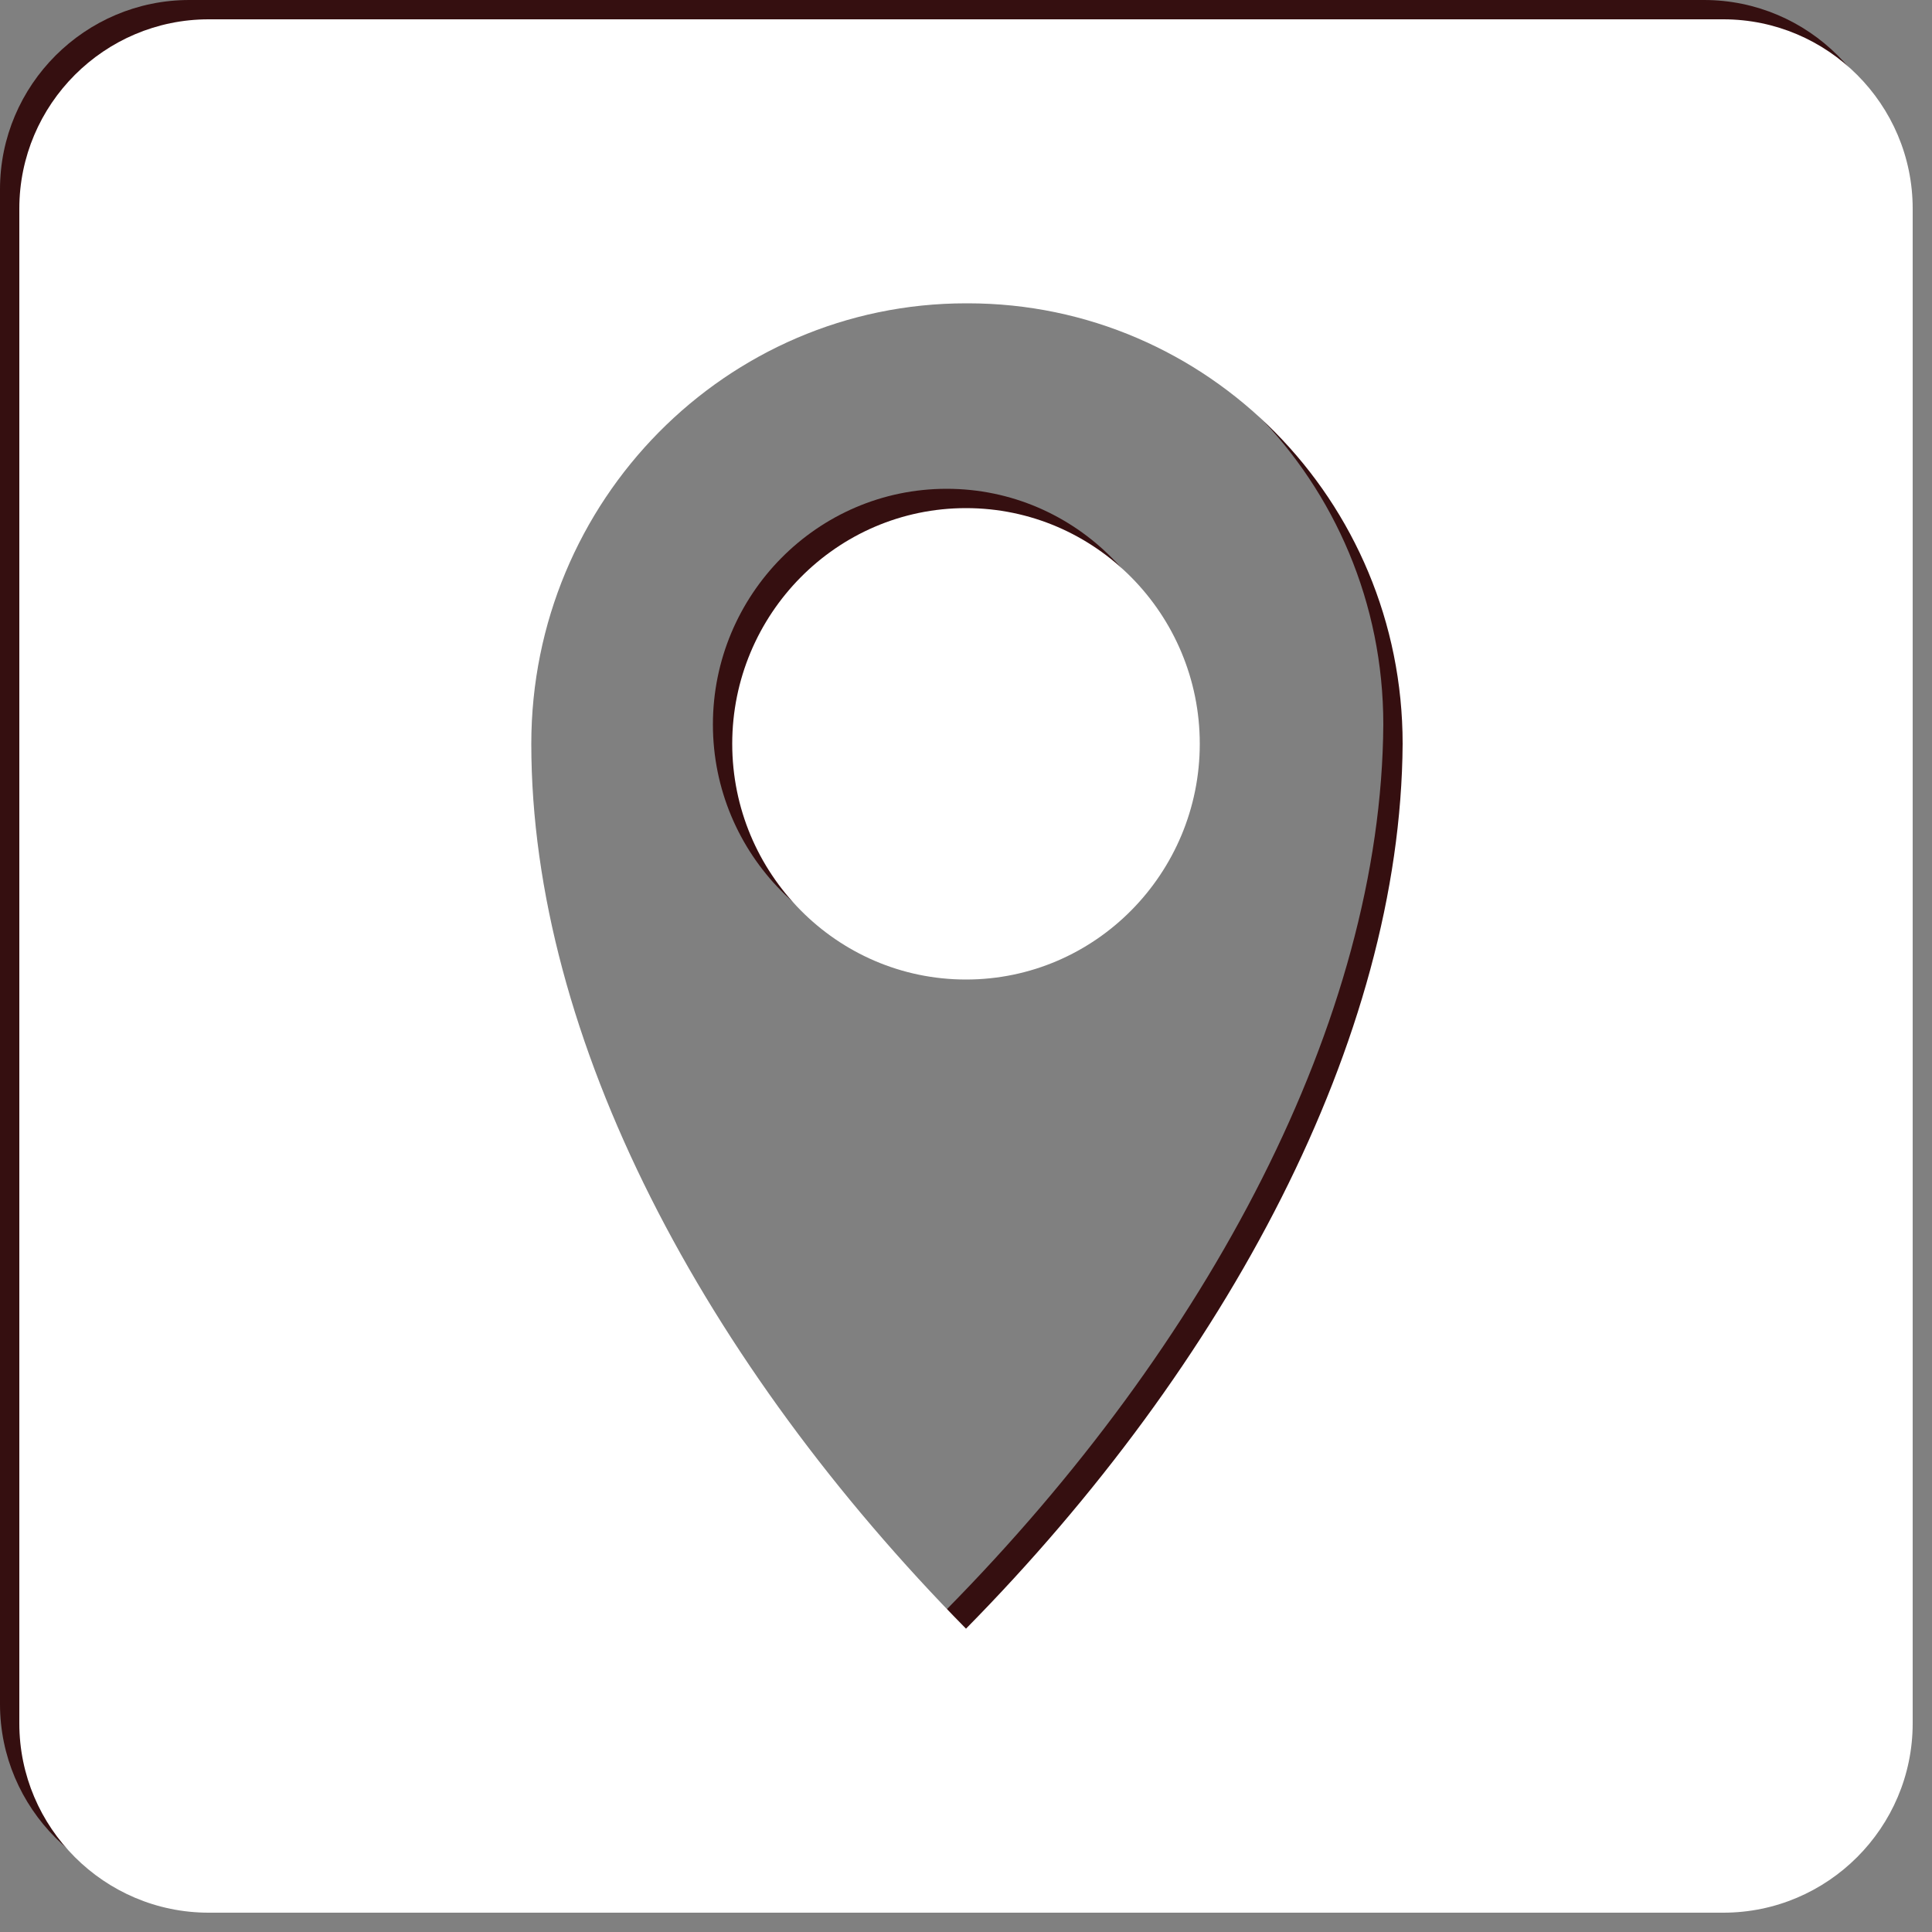 <?xml version="1.0" encoding="utf-8"?>
<!-- Generator: Adobe Illustrator 27.5.0, SVG Export Plug-In . SVG Version: 6.00 Build 0)  -->
<svg version="1.1" id="Ebene_1" xmlns="http://www.w3.org/2000/svg" xmlns:xlink="http://www.w3.org/1999/xlink" x="0px" y="0px"
	 viewBox="0 0 100 100" style="enable-background:new 0 0 100 100;" xml:space="preserve">
<rect x="0" y="0" width="100" height="100" fill="#808080" stroke="none"/>
<style type="text/css">
	.st0{fill:#350F10;}
	.st1{fill:#FFFFFF;}
</style>
<path class="st0" d="M49,25.3c6.7,0,12.1,5.5,12.1,12.2S55.7,49.7,49,49.7s-12.1-5.5-12.1-12.2S42.3,25.3,49,25.3z M88.2,0H9.8
	C4.4,0,0,4.4,0,9.8v78.4C0,93.6,4.4,98,9.8,98h78.4c5.4,0,9.8-4.4,9.8-9.8V9.8C98,4.4,93.6,0,88.2,0z M49,83.3
	C35.5,69.6,26.5,52.8,26.5,37.5c0-12.6,10.1-22.8,22.5-22.8l0,0c0.1,0,0.1,0,0.1,0l0,0c12.4,0,22.5,10.2,22.5,22.8
	C71.5,52.8,62.5,69.6,49,83.3z"/>
<path class="st1" d="M50,26.3c6.7,0,12.1,5.5,12.1,12.2S56.7,50.7,50,50.7s-12.1-5.5-12.1-12.2S43.3,26.3,50,26.3z M89.2,1H10.8
	C5.4,1,1,5.4,1,10.8v78.4c0,5.4,4.4,9.8,9.8,9.8h78.4c5.4,0,9.8-4.4,9.8-9.8V10.8C99,5.4,94.6,1,89.2,1z M50,84.3
	C36.5,70.6,27.5,53.8,27.5,38.5c0-12.6,10.1-22.8,22.5-22.8l0,0c0.1,0,0.1,0,0.1,0l0,0c12.4,0,22.5,10.2,22.5,22.8
	C72.5,53.8,63.5,70.6,50,84.3z"/>
</svg>
